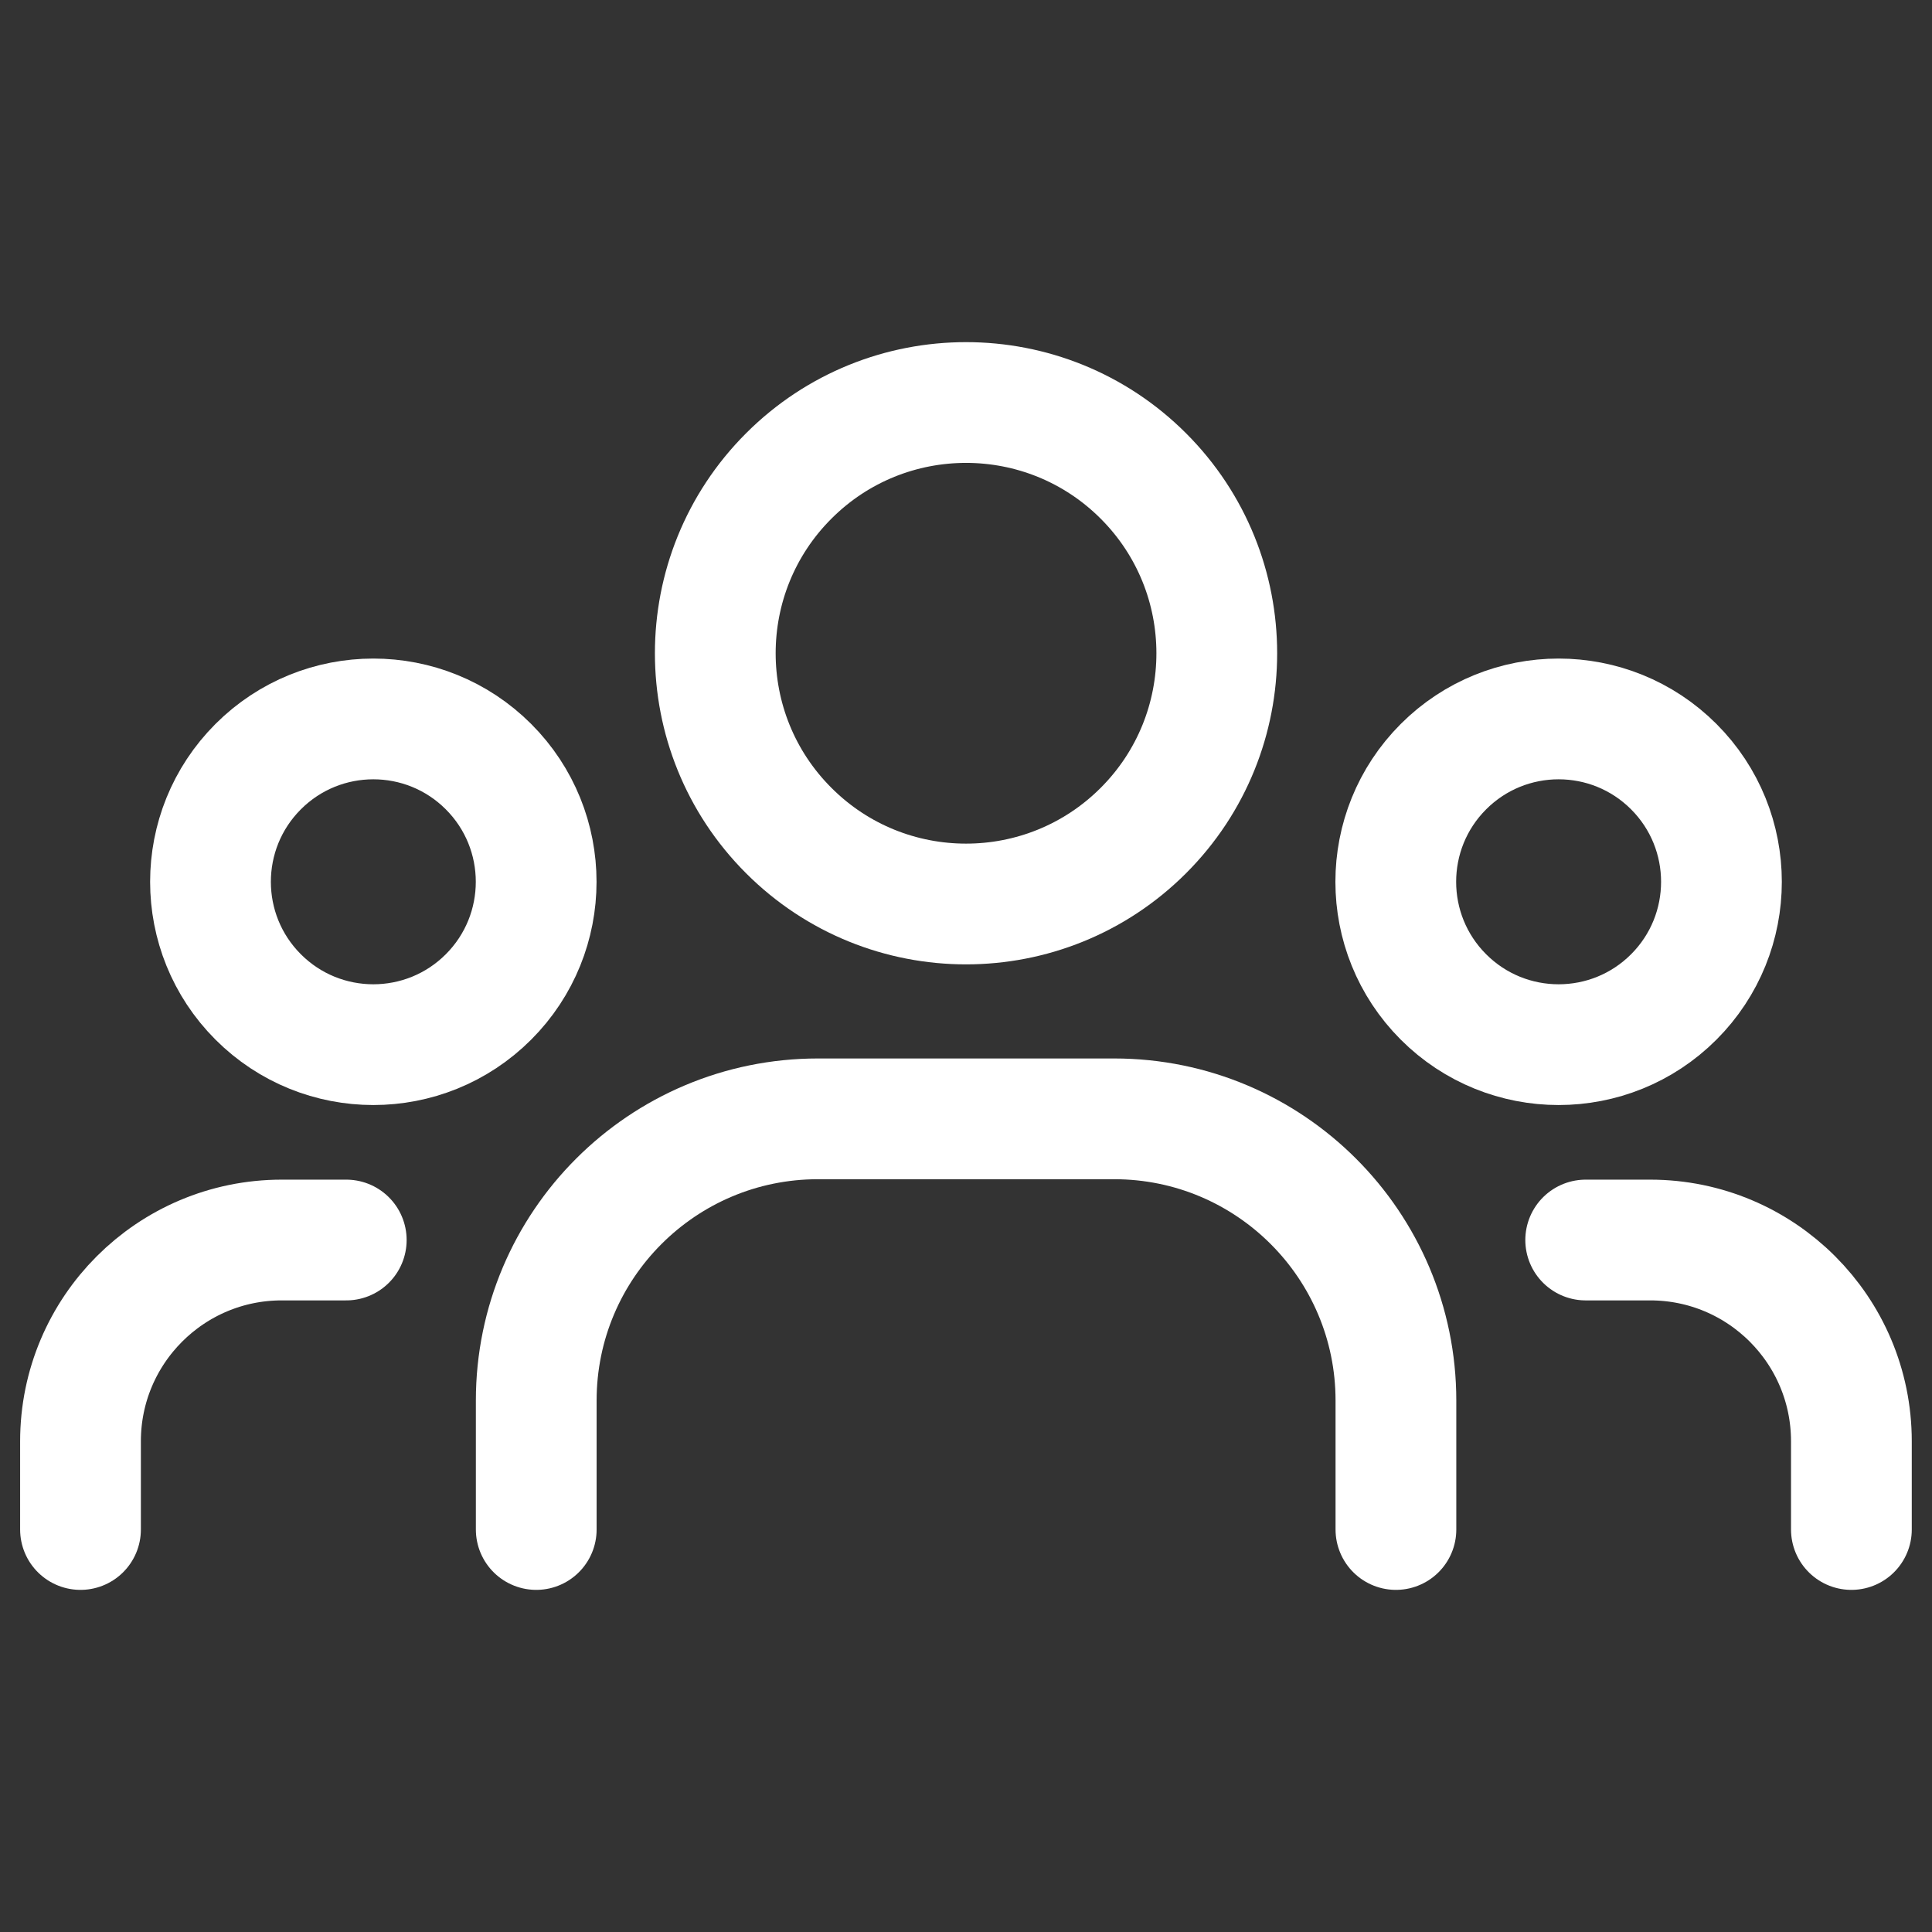 <svg width="36" height="36" viewBox="0 0 36 36" fill="none" xmlns="http://www.w3.org/2000/svg"><rect x="0" y="0" width="36" height="36" fill="#333333" stroke="none"/><path d="M31.188 14.285C32.373 15.47 32.373 17.392 31.188 18.577C30.003 19.762 28.082 19.762 26.897 18.577C25.712 17.392 25.712 15.47 26.897 14.285C28.082 13.1 30.003 13.1 31.188 14.285" stroke="white" stroke-width="2.25" stroke-linecap="round" stroke-linejoin="round"/><path d="M21.305 8.869C23.129 10.693 23.129 13.652 21.305 15.476C19.48 17.301 16.521 17.301 14.697 15.476C12.872 13.652 12.872 10.693 14.697 8.869C16.521 7.044 19.48 7.044 21.305 8.869" stroke="white" stroke-width="2.25" stroke-linecap="round" stroke-linejoin="round"/><path d="M9.102 14.285C10.287 15.47 10.287 17.392 9.102 18.577C7.917 19.762 5.996 19.762 4.811 18.577C3.626 17.392 3.626 15.47 4.811 14.285C5.996 13.1 7.917 13.1 9.102 14.285" stroke="white" stroke-width="2.25" stroke-linecap="round" stroke-linejoin="round"/><path d="M34.498 28.5V26.856C34.498 24.785 32.82 23.106 30.748 23.106H29.547" stroke="white" stroke-width="2.25" stroke-linecap="round" stroke-linejoin="round"/><path d="M1.5 28.5V26.856C1.5 24.785 3.179 23.106 5.25 23.106H6.452" stroke="white" stroke-width="2.25" stroke-linecap="round" stroke-linejoin="round"/><path d="M26.011 28.5V26.098C26.011 23.199 23.66 20.848 20.761 20.848H15.242C12.343 20.848 9.992 23.199 9.992 26.098V28.5" stroke="white" stroke-width="2.25" stroke-linecap="round" stroke-linejoin="round"/></svg>